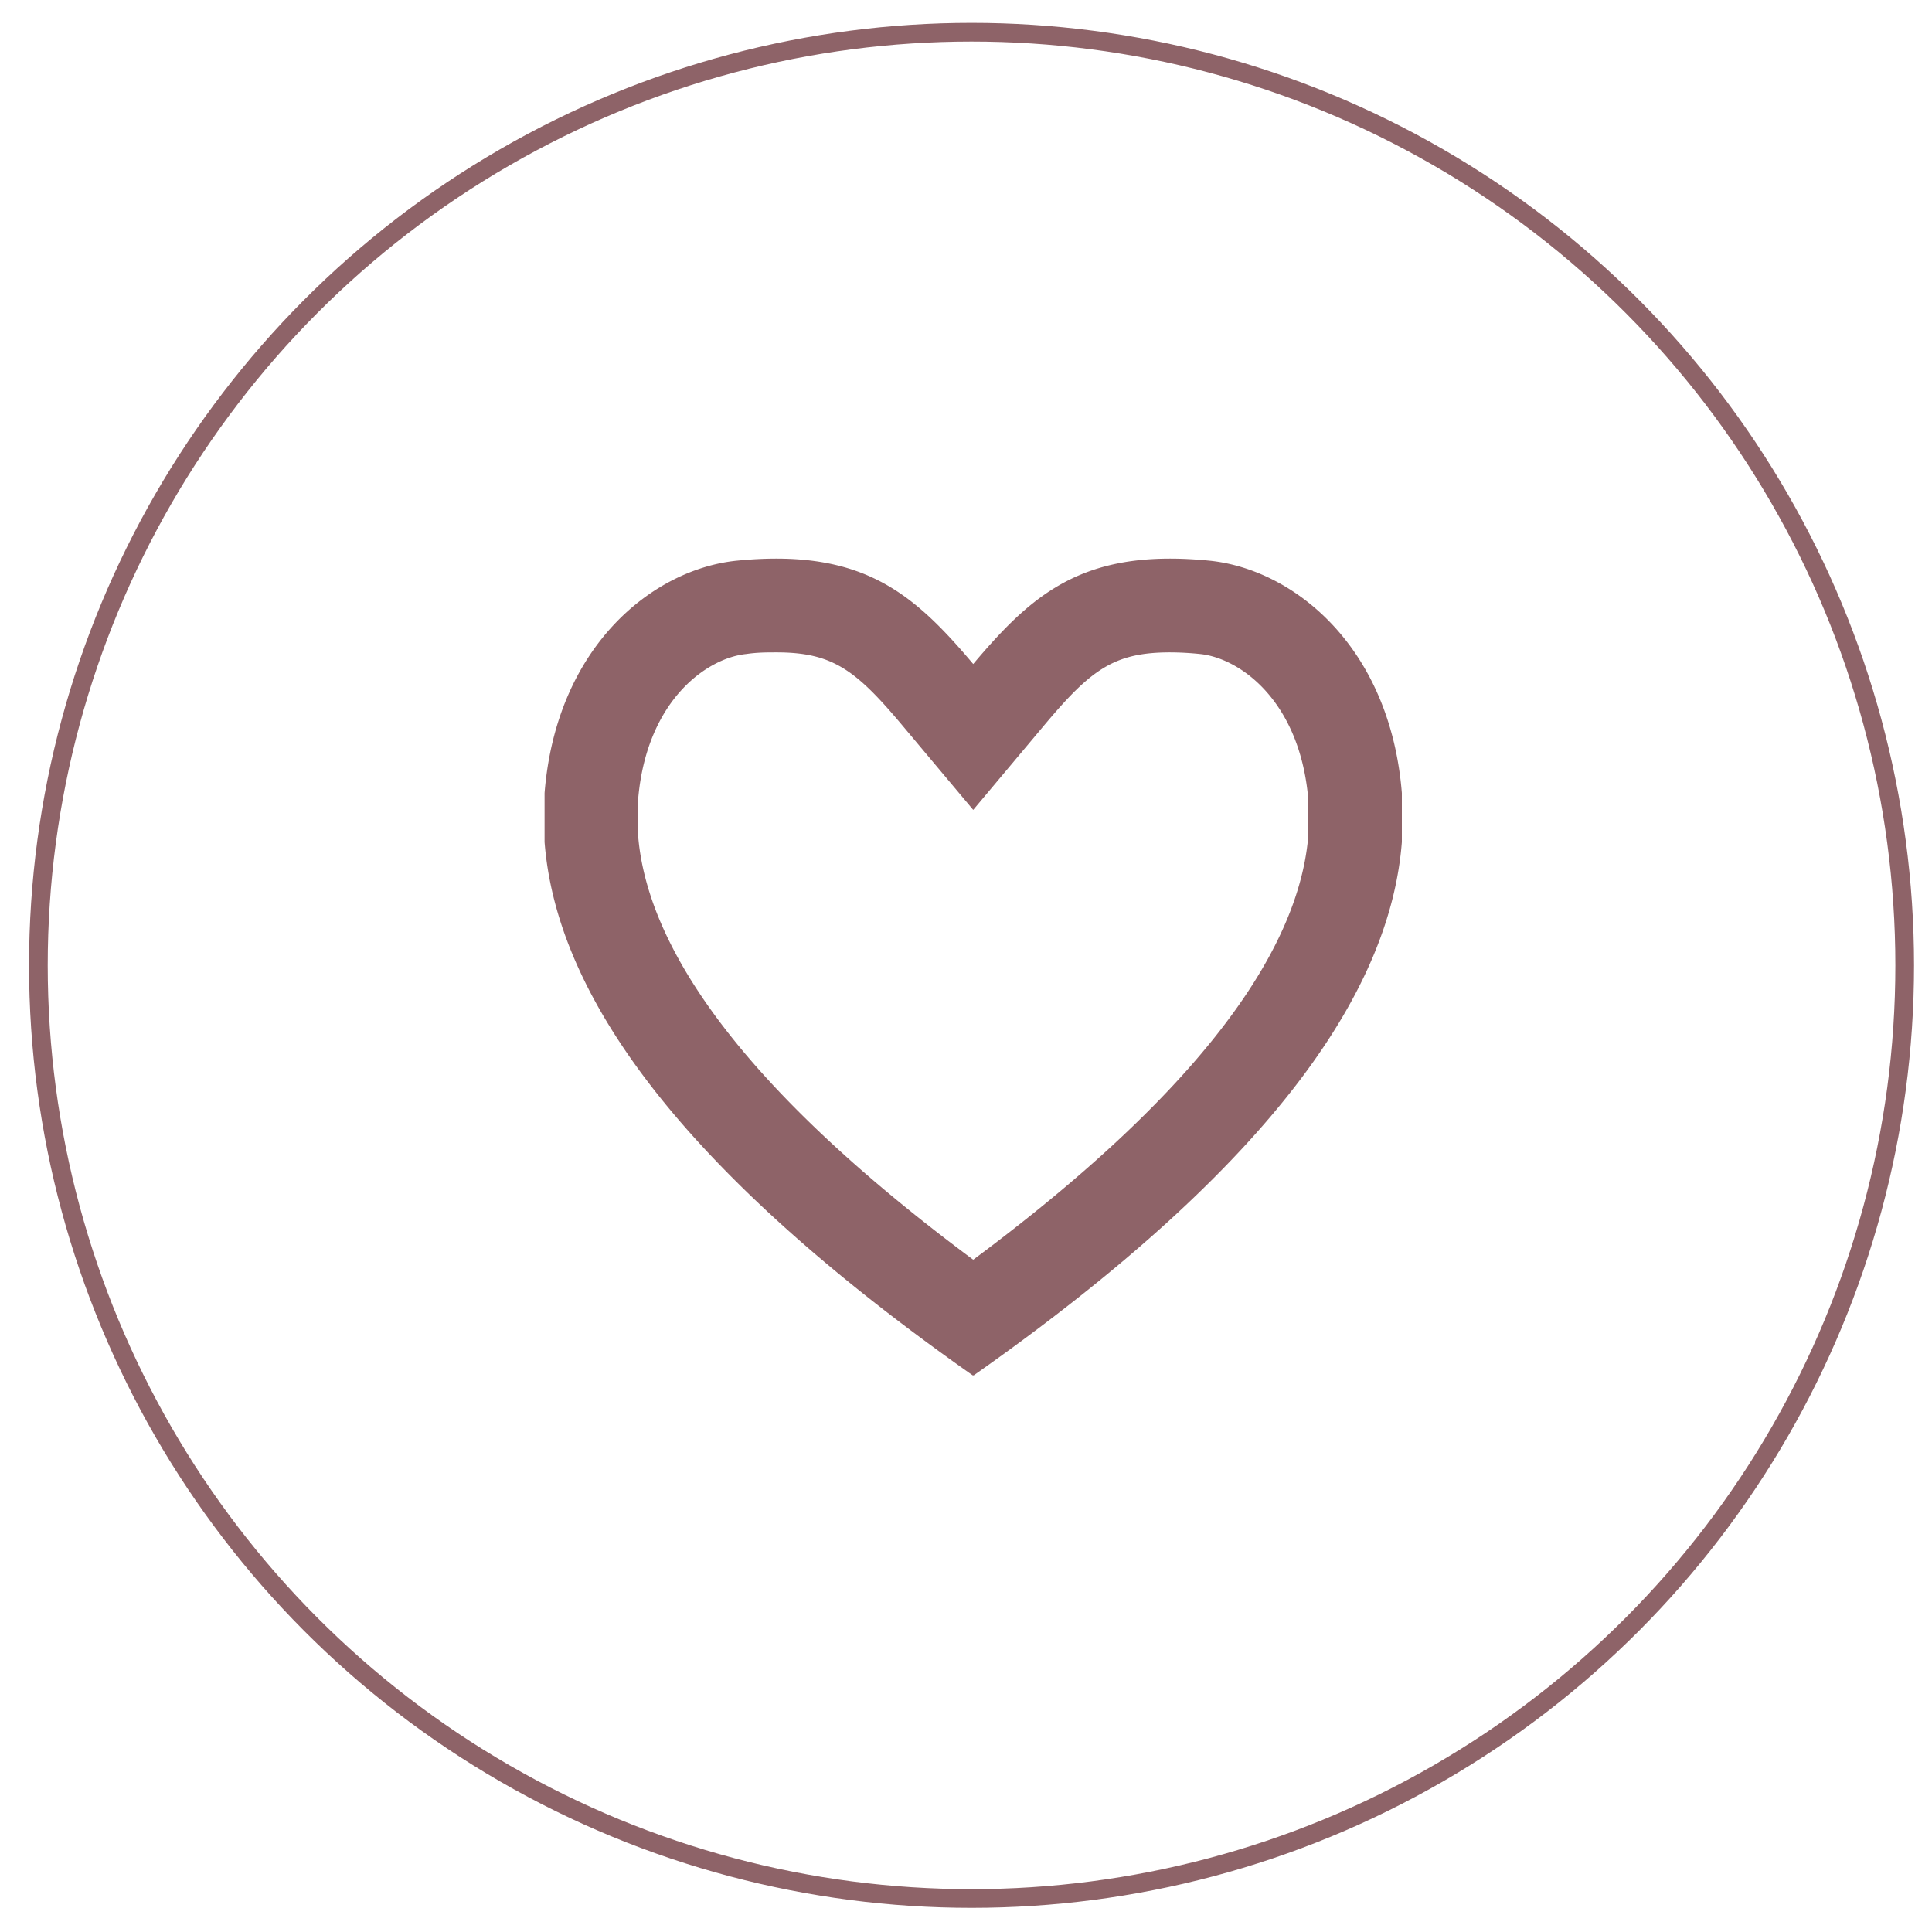 <?xml version="1.0" encoding="UTF-8"?> <svg xmlns="http://www.w3.org/2000/svg" xmlns:xlink="http://www.w3.org/1999/xlink" id="Livello_1" data-name="Livello 1" width="150" height="150" viewBox="0 0 150 150"><defs><style>.cls-1{fill:#8e6368;}.cls-2{fill:none;stroke:#8e6368;stroke-miterlimit:10;stroke-width:1.45px;}</style><symbol id="Preferito" data-name="Preferito" viewBox="0 0 64 60.97"><path class="cls-1" d="M46.7,0c.9,0,1.86.05,2.89.15C55.86.76,63.11,6.5,64,17.5v3.66C63.18,31.69,55.23,44.68,32,61,8.77,44.68.82,31.69,0,21.16V17.5C.88,6.5,8.13.76,14.4.15c1-.1,2-.15,2.9-.15C24.54,0,28,3.13,32,7.87,36,3.13,39.45,0,46.7,0m0,7c-4.17,0-5.9,1.28-9.34,5.37L32,18.76l-5.36-6.39C23.2,8.28,21.46,7,17.3,7c-.68,0-1.43,0-2.22.12C12.19,7.4,7.69,10.48,7,17.8v3.07c.85,9.19,9.25,19.77,25,31.47,15.74-11.7,24.15-22.28,25-31.47V17.8c-.69-7.32-5.19-10.4-8.09-10.68A22.07,22.07,0,0,0,46.7,7Z"></path></symbol></defs><title>eventi_home</title><circle class="cls-2" cx="75.43" cy="74.95" r="72.45"></circle><use width="64" height="60.97" transform="translate(42.28 43.37) scale(1.04)" xlink:href="#Preferito"></use></svg> 